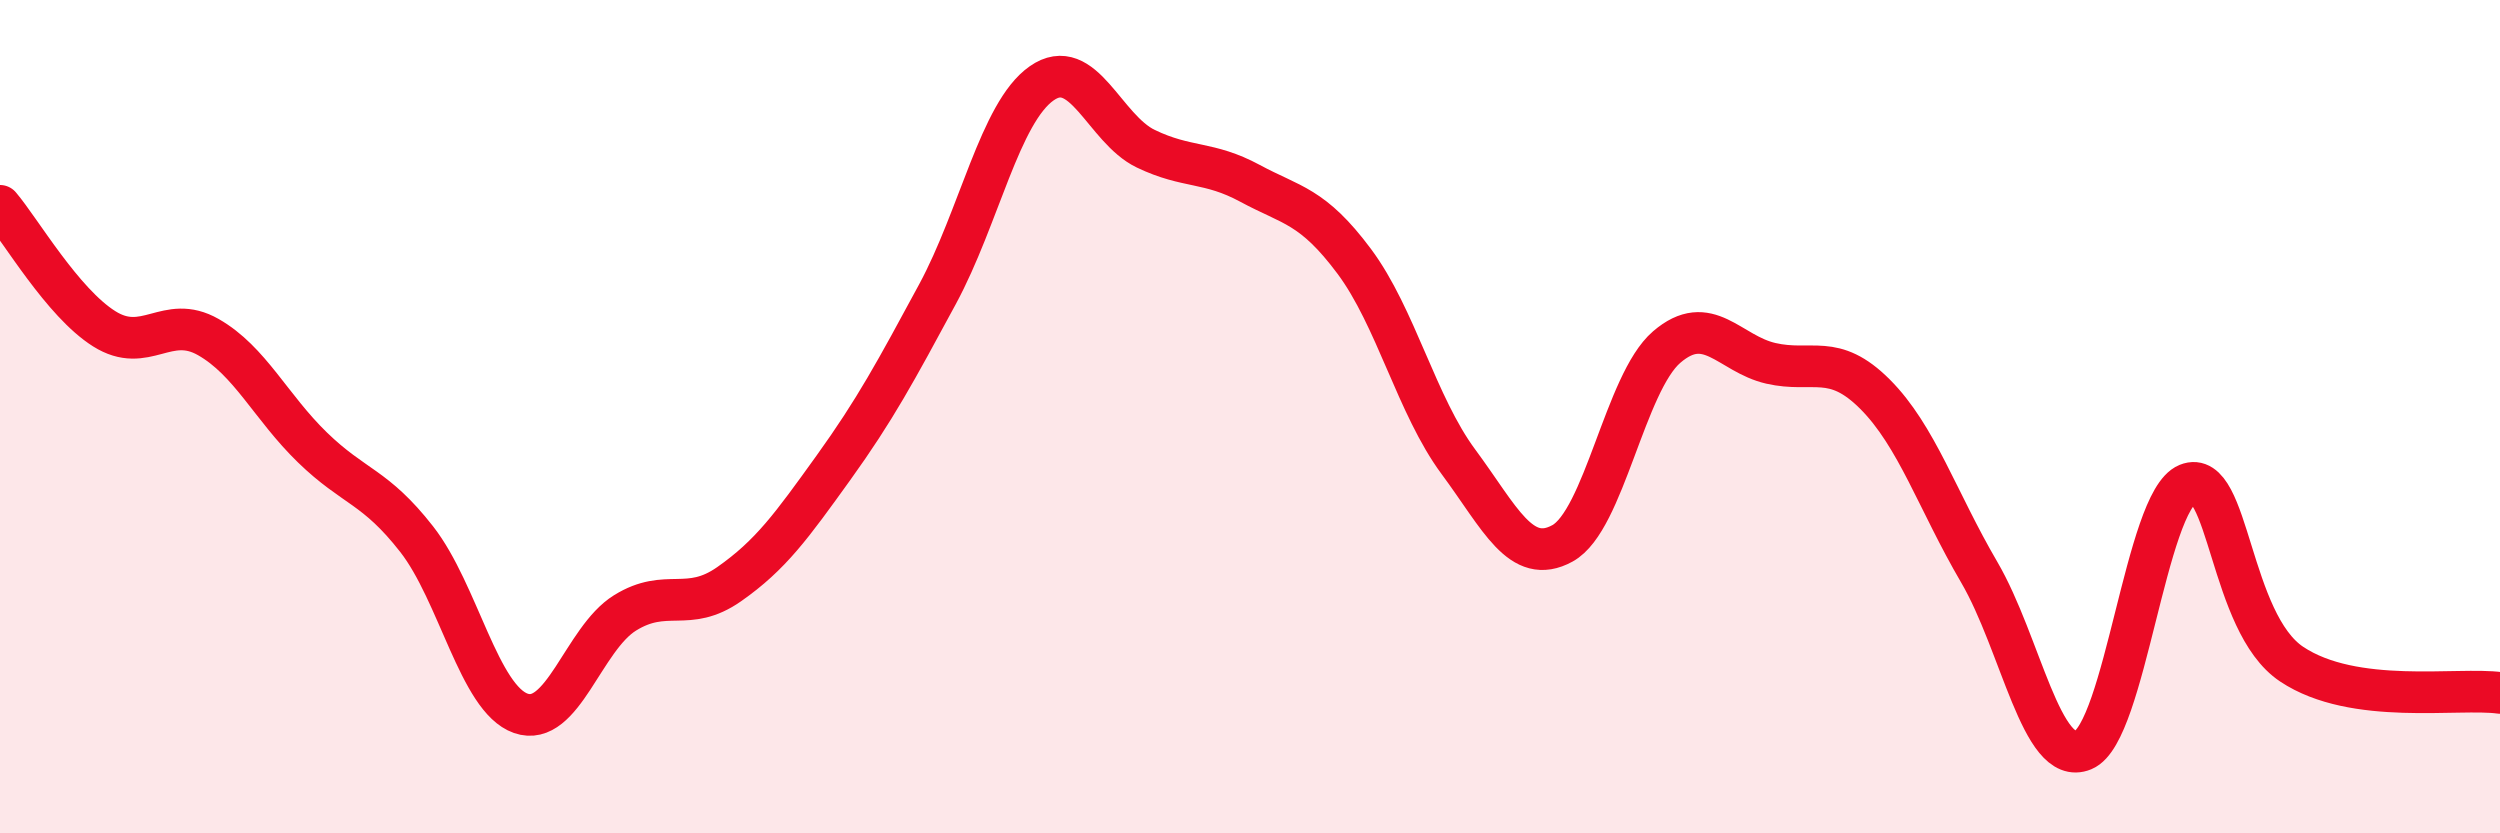 
    <svg width="60" height="20" viewBox="0 0 60 20" xmlns="http://www.w3.org/2000/svg">
      <path
        d="M 0,4.94 C 0.5,5.53 1.5,7.26 2.5,7.89 C 3.5,8.52 4,7.52 5,8.09 C 6,8.66 6.5,9.77 7.5,10.74 C 8.5,11.71 9,11.66 10,12.94 C 11,14.22 11.5,16.77 12.5,17.12 C 13.5,17.47 14,15.33 15,14.71 C 16,14.09 16.5,14.72 17.5,14.02 C 18.5,13.32 19,12.62 20,11.23 C 21,9.84 21.5,8.91 22.5,7.06 C 23.5,5.21 24,2.7 25,2 C 26,1.3 26.5,3.09 27.5,3.57 C 28.5,4.05 29,3.86 30,4.4 C 31,4.94 31.5,4.93 32.5,6.27 C 33.5,7.61 34,9.73 35,11.08 C 36,12.43 36.5,13.59 37.5,13.04 C 38.5,12.49 39,9.19 40,8.33 C 41,7.47 41.5,8.49 42.5,8.72 C 43.5,8.95 44,8.46 45,9.46 C 46,10.46 46.5,12.02 47.5,13.73 C 48.5,15.44 49,18.42 50,18 C 51,17.58 51.5,12.03 52.5,11.62 C 53.5,11.21 53.5,14.94 55,15.94 C 56.5,16.94 59,16.49 60,16.63L60 20L0 20Z"
        fill="#EB0A25"
        opacity="0.1"
        stroke-linecap="round"
        stroke-linejoin="round"
      />
      <path
        d="M 0,4.94 C 0.5,5.53 1.5,7.26 2.5,7.89 C 3.5,8.52 4,7.52 5,8.09 C 6,8.66 6.5,9.77 7.5,10.74 C 8.5,11.71 9,11.66 10,12.94 C 11,14.22 11.5,16.77 12.5,17.12 C 13.5,17.47 14,15.33 15,14.71 C 16,14.09 16.5,14.72 17.5,14.02 C 18.5,13.32 19,12.62 20,11.23 C 21,9.84 21.5,8.91 22.5,7.06 C 23.5,5.21 24,2.7 25,2 C 26,1.3 26.5,3.09 27.5,3.57 C 28.5,4.05 29,3.86 30,4.4 C 31,4.94 31.5,4.93 32.5,6.27 C 33.5,7.61 34,9.73 35,11.08 C 36,12.43 36.5,13.59 37.5,13.04 C 38.5,12.49 39,9.19 40,8.33 C 41,7.47 41.5,8.49 42.5,8.72 C 43.5,8.95 44,8.46 45,9.46 C 46,10.46 46.5,12.02 47.5,13.73 C 48.5,15.44 49,18.42 50,18 C 51,17.58 51.5,12.03 52.5,11.62 C 53.5,11.21 53.5,14.94 55,15.94 C 56.5,16.94 59,16.49 60,16.63"
        stroke="#EB0A25"
        stroke-width="1"
        fill="none"
        stroke-linecap="round"
        stroke-linejoin="round"
      />
    </svg>
  